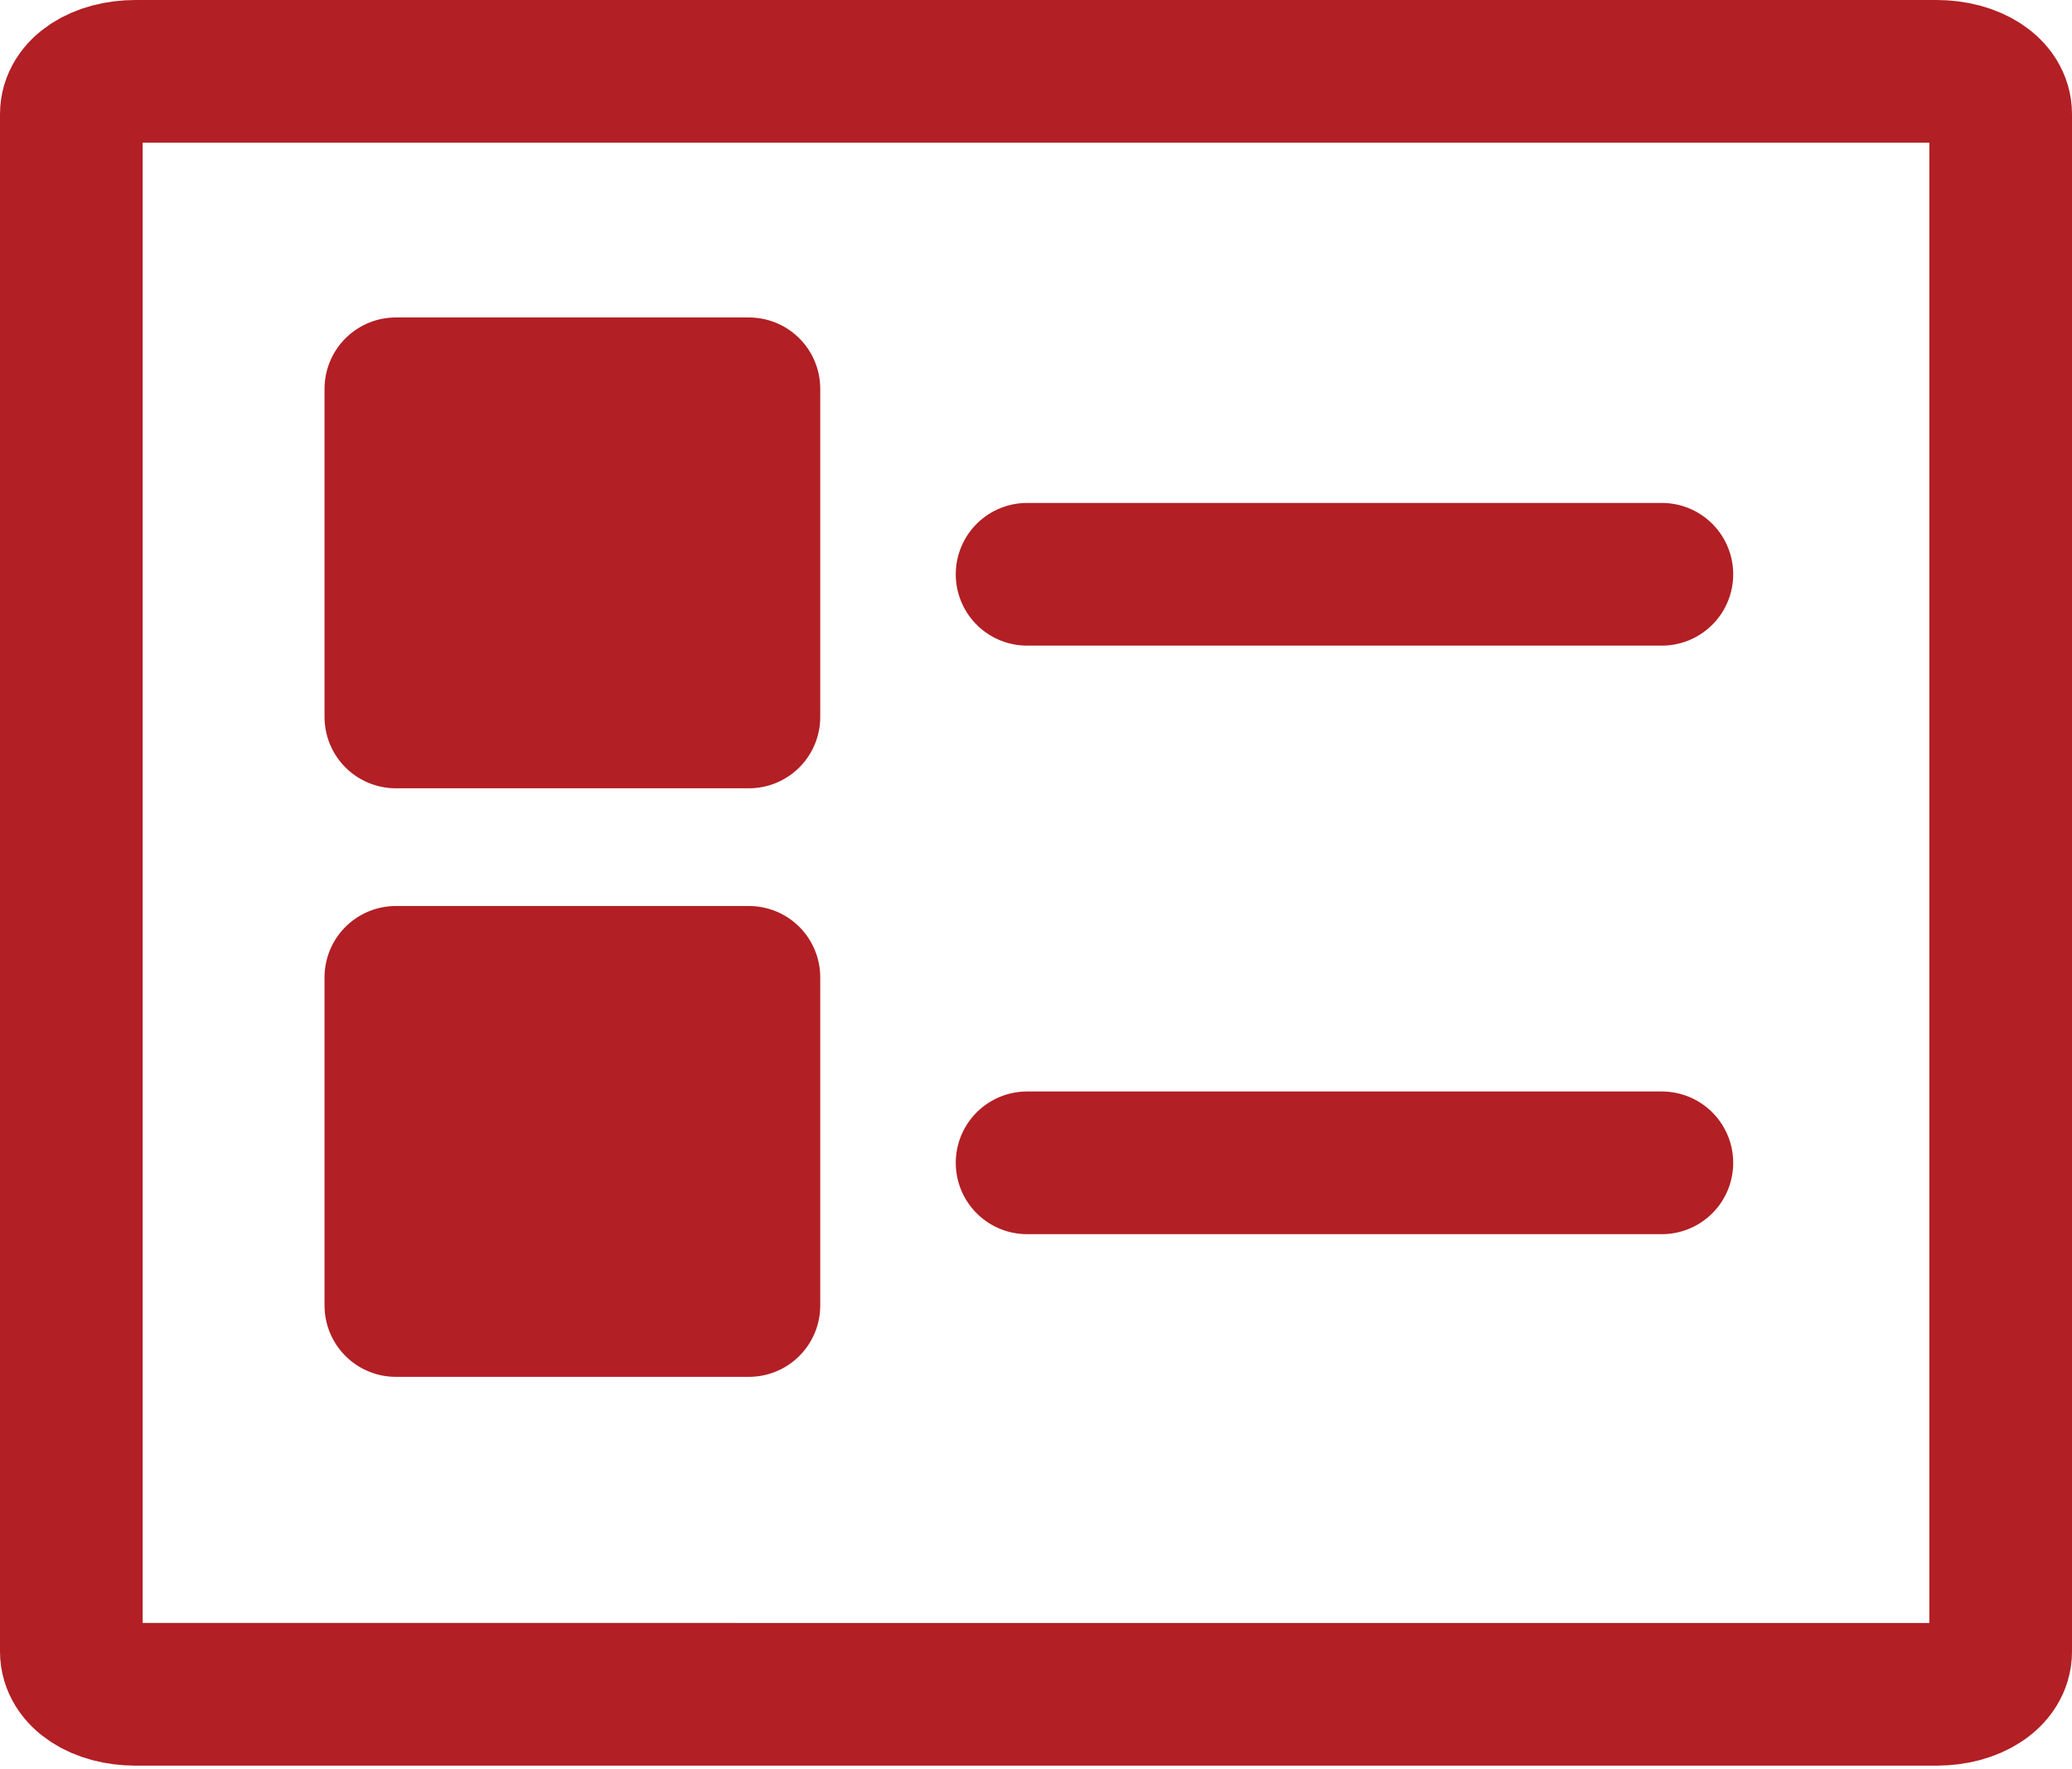 <?xml version="1.0" encoding="utf-8"?>
<!-- Generator: Adobe Illustrator 27.1.0, SVG Export Plug-In . SVG Version: 6.00 Build 0)  -->
<svg version="1.1" id="Calque_1" xmlns="http://www.w3.org/2000/svg" xmlns:xlink="http://www.w3.org/1999/xlink" x="0px" y="0px"
	 viewBox="0 0 58.1 49.6" style="enable-background:new 0 0 58.1 49.6;" xml:space="preserve">
<style type="text/css">
	.st0{fill:none;stroke:#B21F24;stroke-width:4;stroke-linecap:round;stroke-linejoin:round;stroke-miterlimit:10;}
	.st1{fill:#B21F24;stroke:#B21F24;stroke-width:4;stroke-linejoin:round;stroke-miterlimit:10;}
</style>
<path class="st0" d="M3.8,2h50.5c1,0,1.8,0.5,1.8,1.2v43.1c0,0.7-0.8,1.2-1.8,1.2H3.8c-1,0-1.8-0.5-1.8-1.2V3.2C2,2.5,2.8,2,3.8,2z"
	/>
<path class="st0" d="M28.8,16.1h17.8H28.8z"/>
<rect x="11.1" y="10.9" class="st1" width="9.9" height="9.2"/>
<path class="st0" d="M28.8,32.6h17.8H28.8z"/>
<rect x="11.1" y="27.4" class="st1" width="9.9" height="9.2"/>
</svg>
